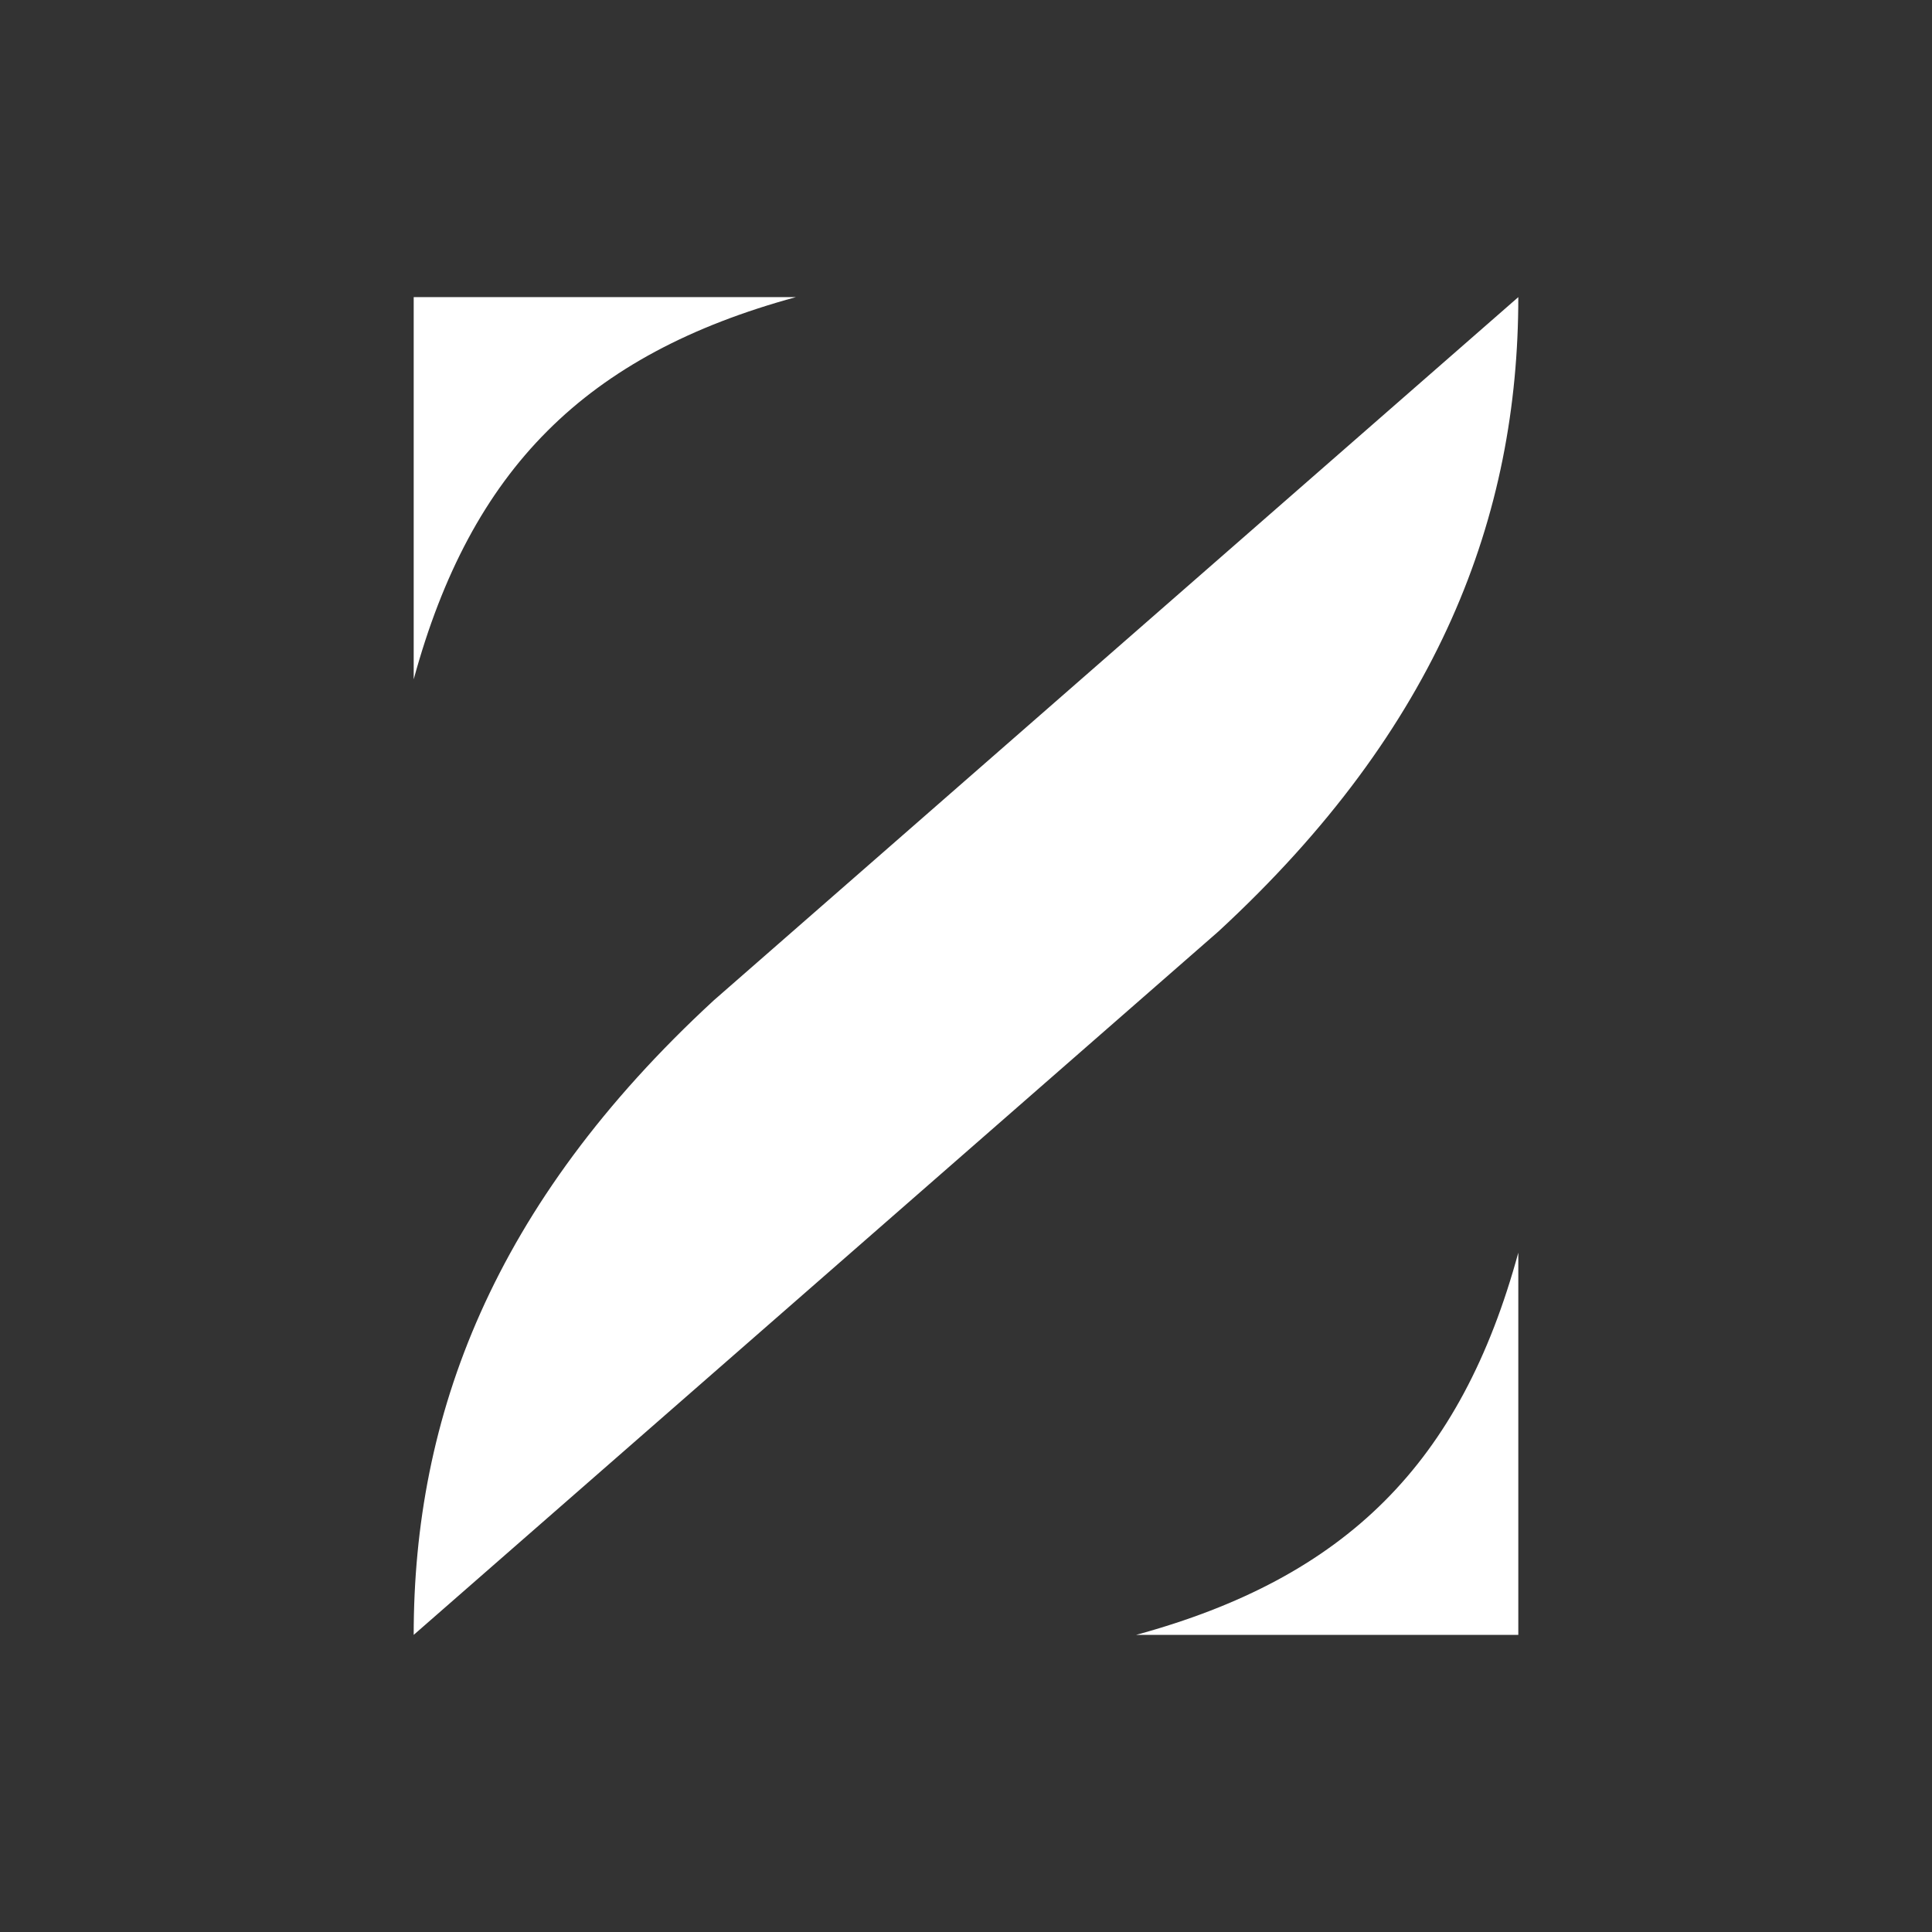 <svg xmlns="http://www.w3.org/2000/svg" data-name="Vrstva 2" viewBox="0 0 818.86 818.86"><rect x="0" y="0" width="818.86" height="818.86" fill="#333333" stroke="none"/><g data-name="Vrstva 1"><path d="M643.52 692.93v-162c-24.3 89.1-72.9 137.7-162 162h162Zm-468.18-567v162c24.3-89.1 72.9-137.7 162-162h-162Zm341.01 268.92c93.96-86.67 127.17-176.58 127.17-268.92L302.51 424.01c-93.96 86.67-127.17 176.58-127.17 268.92l341.01-298.08Z" style="fill:#fff;stroke-width:0"/><path style="stroke-width:0;fill:none" d="M0 0h818.86v818.86H0z"/></g></svg>